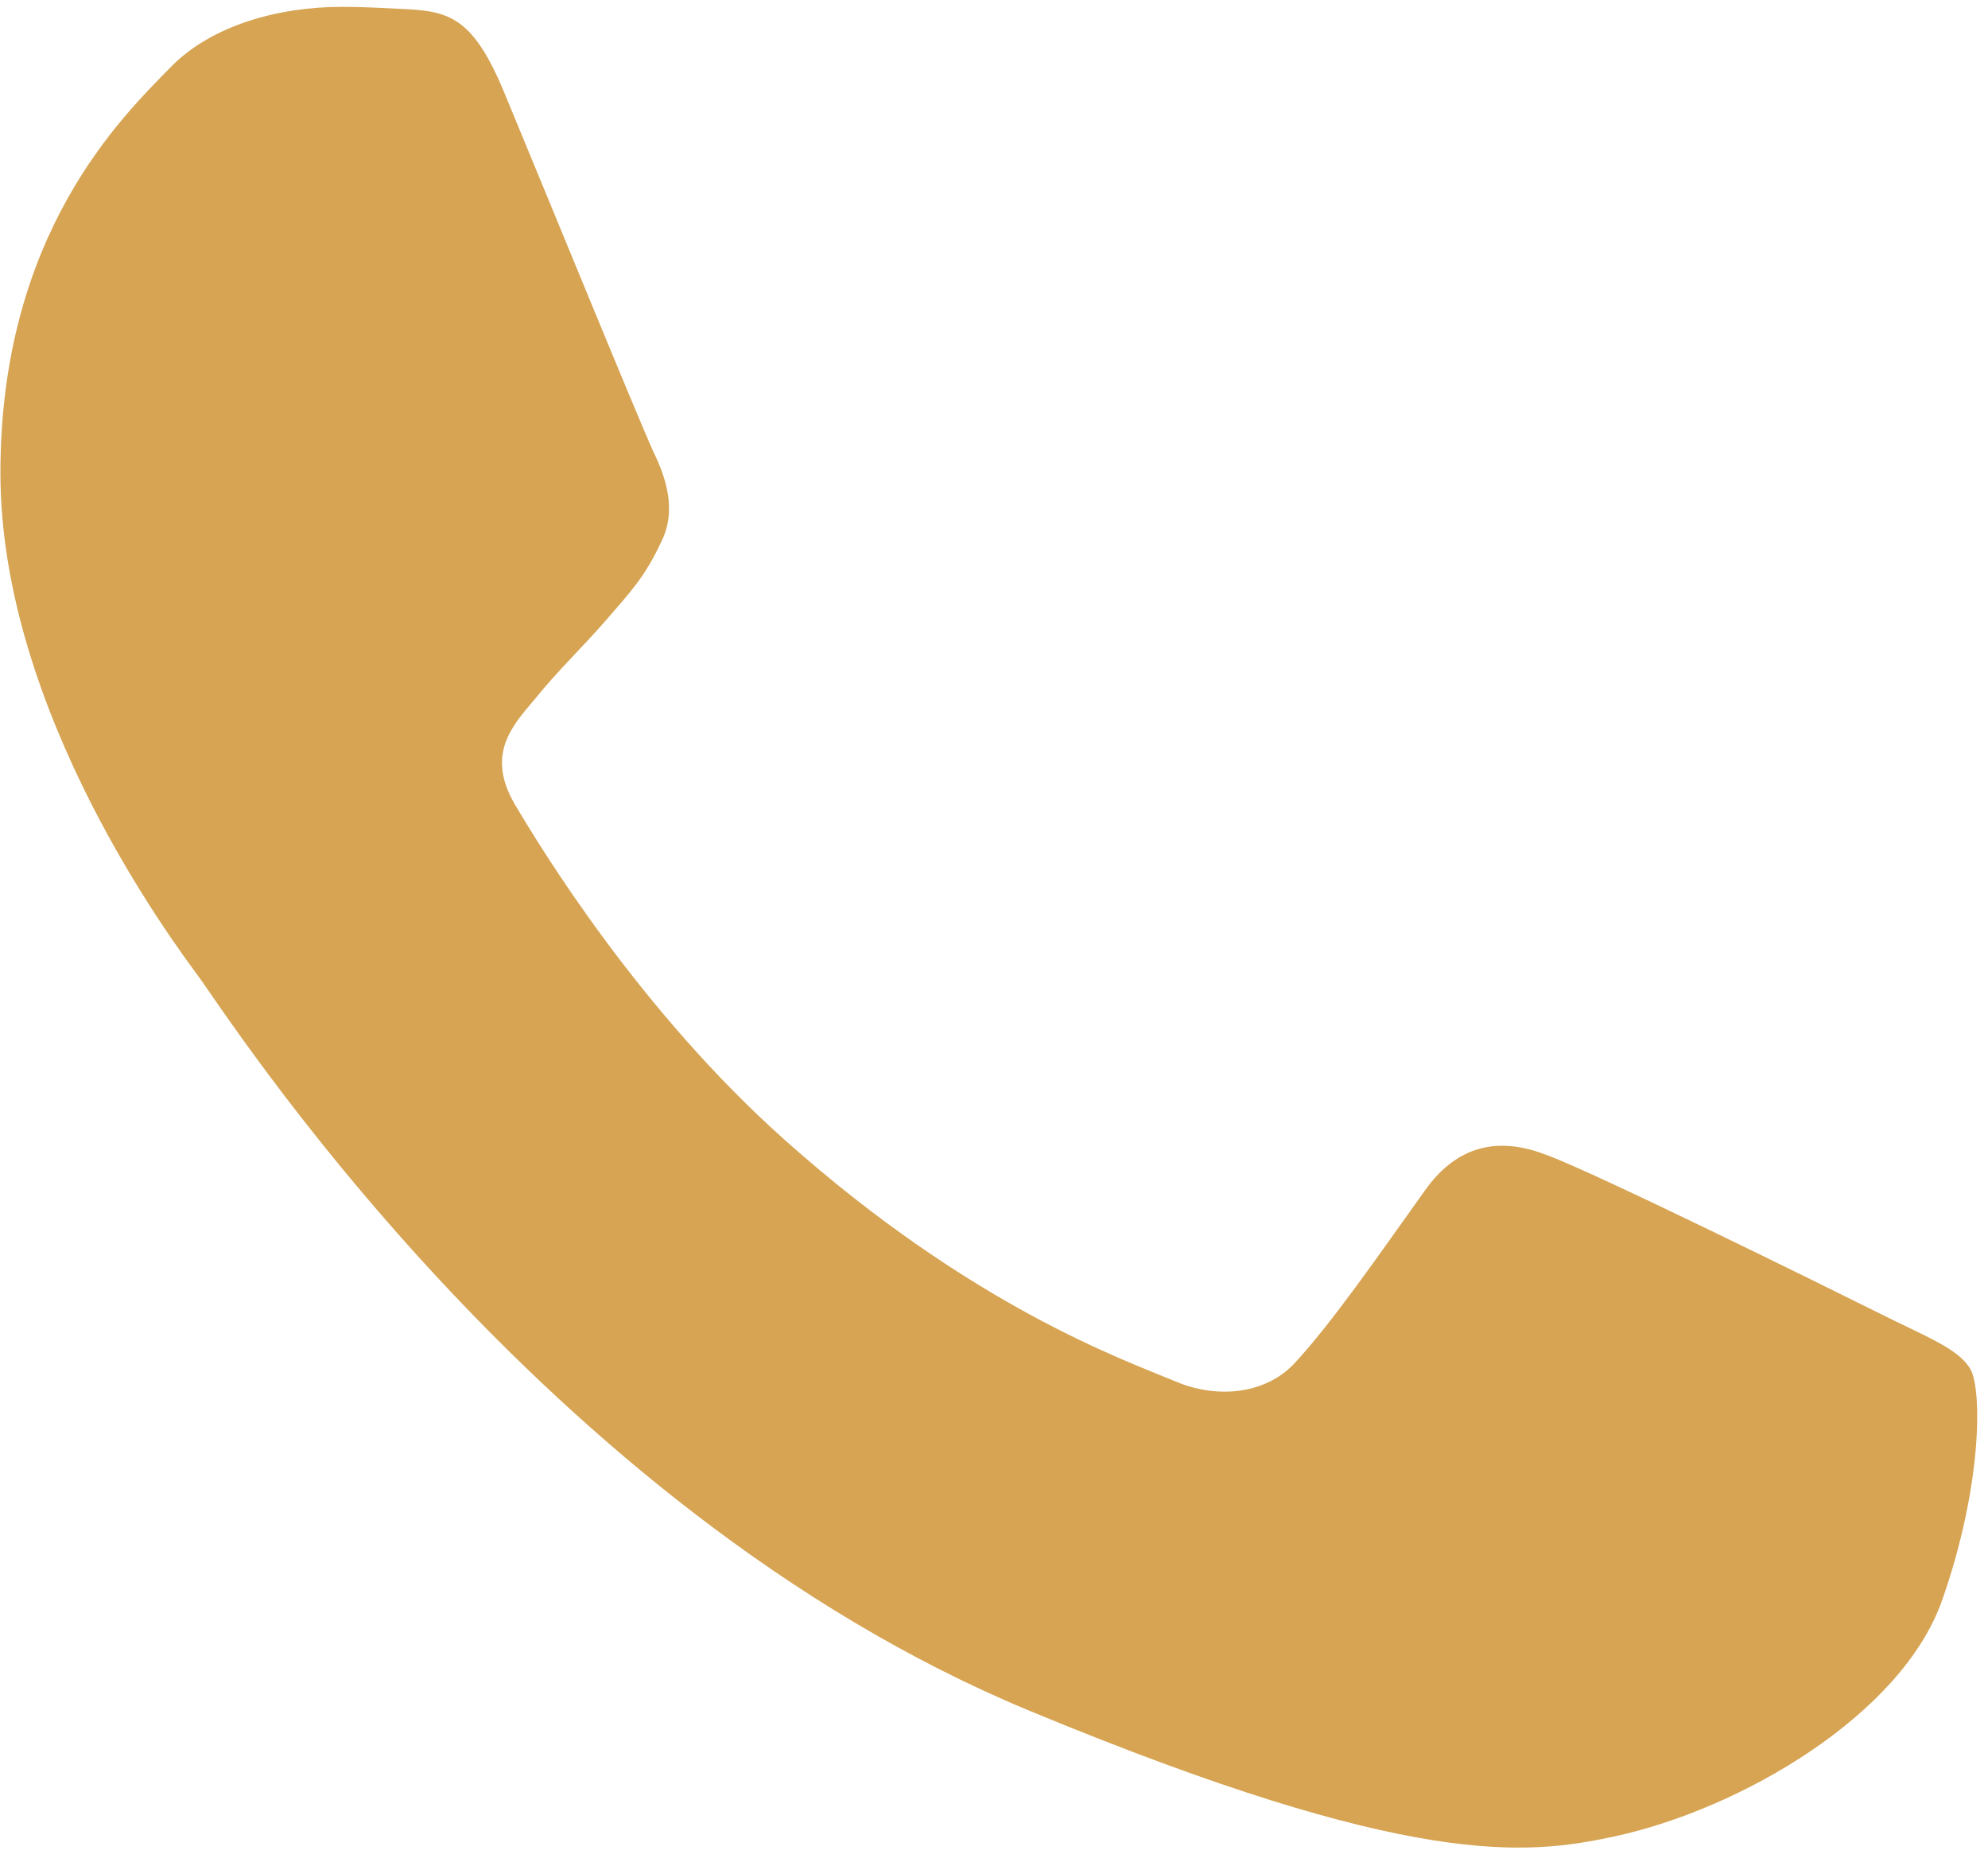 <?xml version="1.0" encoding="UTF-8"?> <svg xmlns="http://www.w3.org/2000/svg" width="110" height="103" viewBox="0 0 110 103" fill="none"><path d="M107.448 88.558C105.219 94.85 96.376 100.068 89.322 101.592C84.497 102.619 78.193 103.439 56.974 94.642C29.832 83.397 12.353 55.817 10.991 54.028C9.686 52.238 0.023 39.423 0.023 26.17C0.023 12.916 6.754 6.463 9.467 3.692C11.695 1.418 15.378 0.379 18.911 0.379C20.054 0.379 21.081 0.437 22.005 0.483C24.718 0.598 26.08 0.76 27.869 5.043C30.098 10.411 35.524 23.665 36.17 25.027C36.828 26.389 37.486 28.236 36.563 30.026C35.697 31.873 34.935 32.693 33.573 34.263C32.21 35.833 30.917 37.034 29.555 38.719C28.308 40.185 26.9 41.755 28.47 44.468C30.04 47.124 35.466 55.979 43.455 63.09C53.764 72.268 62.123 75.201 65.113 76.448C67.341 77.371 69.996 77.152 71.624 75.42C73.691 73.192 76.242 69.498 78.84 65.861C80.687 63.252 83.019 62.928 85.466 63.852C87.96 64.718 101.156 71.241 103.869 72.591C106.582 73.954 108.371 74.6 109.029 75.743C109.676 76.886 109.676 82.254 107.448 88.558Z" fill="#D6A453"></path></svg> 